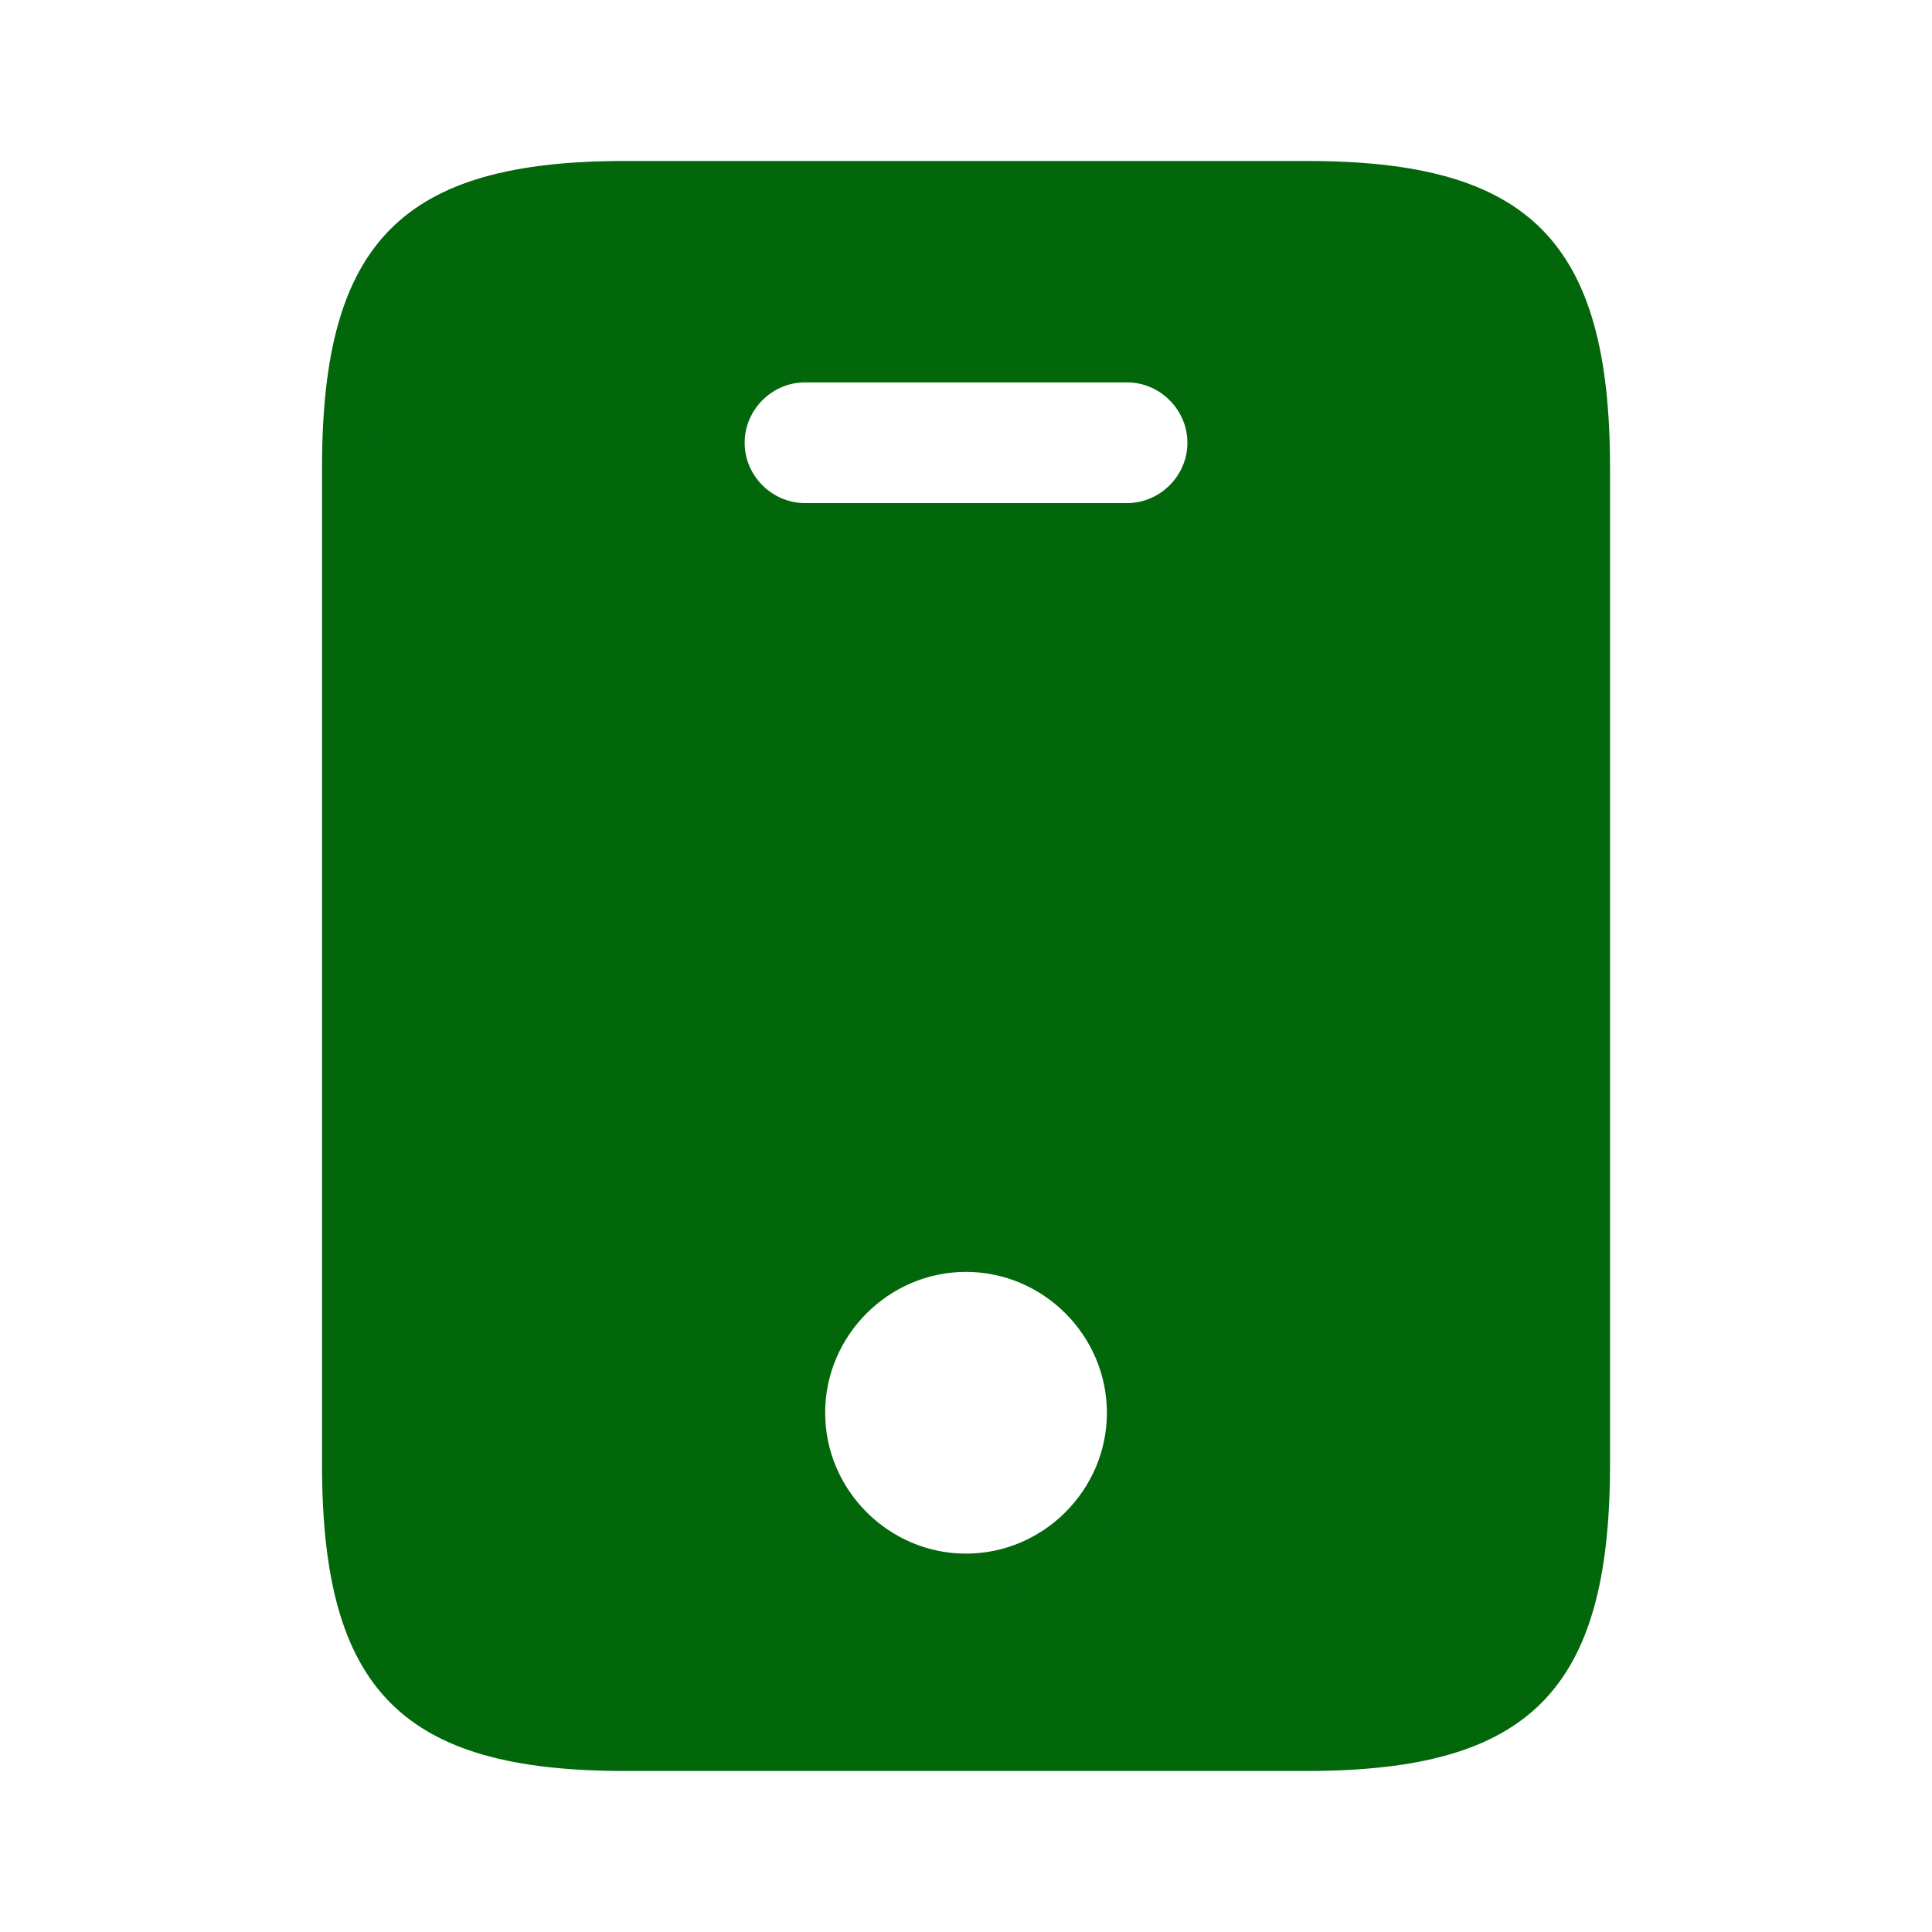 <svg xmlns="http://www.w3.org/2000/svg" width="40" height="40" viewBox="0 0 40 40" fill="none"><path d="M12.934 3.833H27.067C29.33 3.833 30.723 4.248 31.57 5.104C32.418 5.961 32.834 7.377 32.834 9.683V30.317C32.834 32.623 32.418 34.039 31.568 34.896C30.72 35.752 29.322 36.166 27.05 36.166H12.934C10.671 36.166 9.277 35.752 8.431 34.896C7.582 34.039 7.167 32.623 7.167 30.317V9.683C7.167 7.377 7.582 5.961 8.431 5.104C9.277 4.248 10.671 3.833 12.934 3.833ZM16.584 29.25C16.584 31.126 18.124 32.666 20 32.666C21.877 32.666 23.417 31.126 23.417 29.25C23.417 27.374 21.877 25.833 20 25.833C18.124 25.833 16.584 27.374 16.584 29.25ZM16.667 10.916H23.334C24.293 10.916 25.084 10.126 25.084 9.167C25.084 8.207 24.293 7.417 23.334 7.417H16.667C15.707 7.417 14.917 8.207 14.917 9.167C14.917 10.126 15.707 10.916 16.667 10.916Z" fill="#02660B" stroke="#02660B"></path></svg>